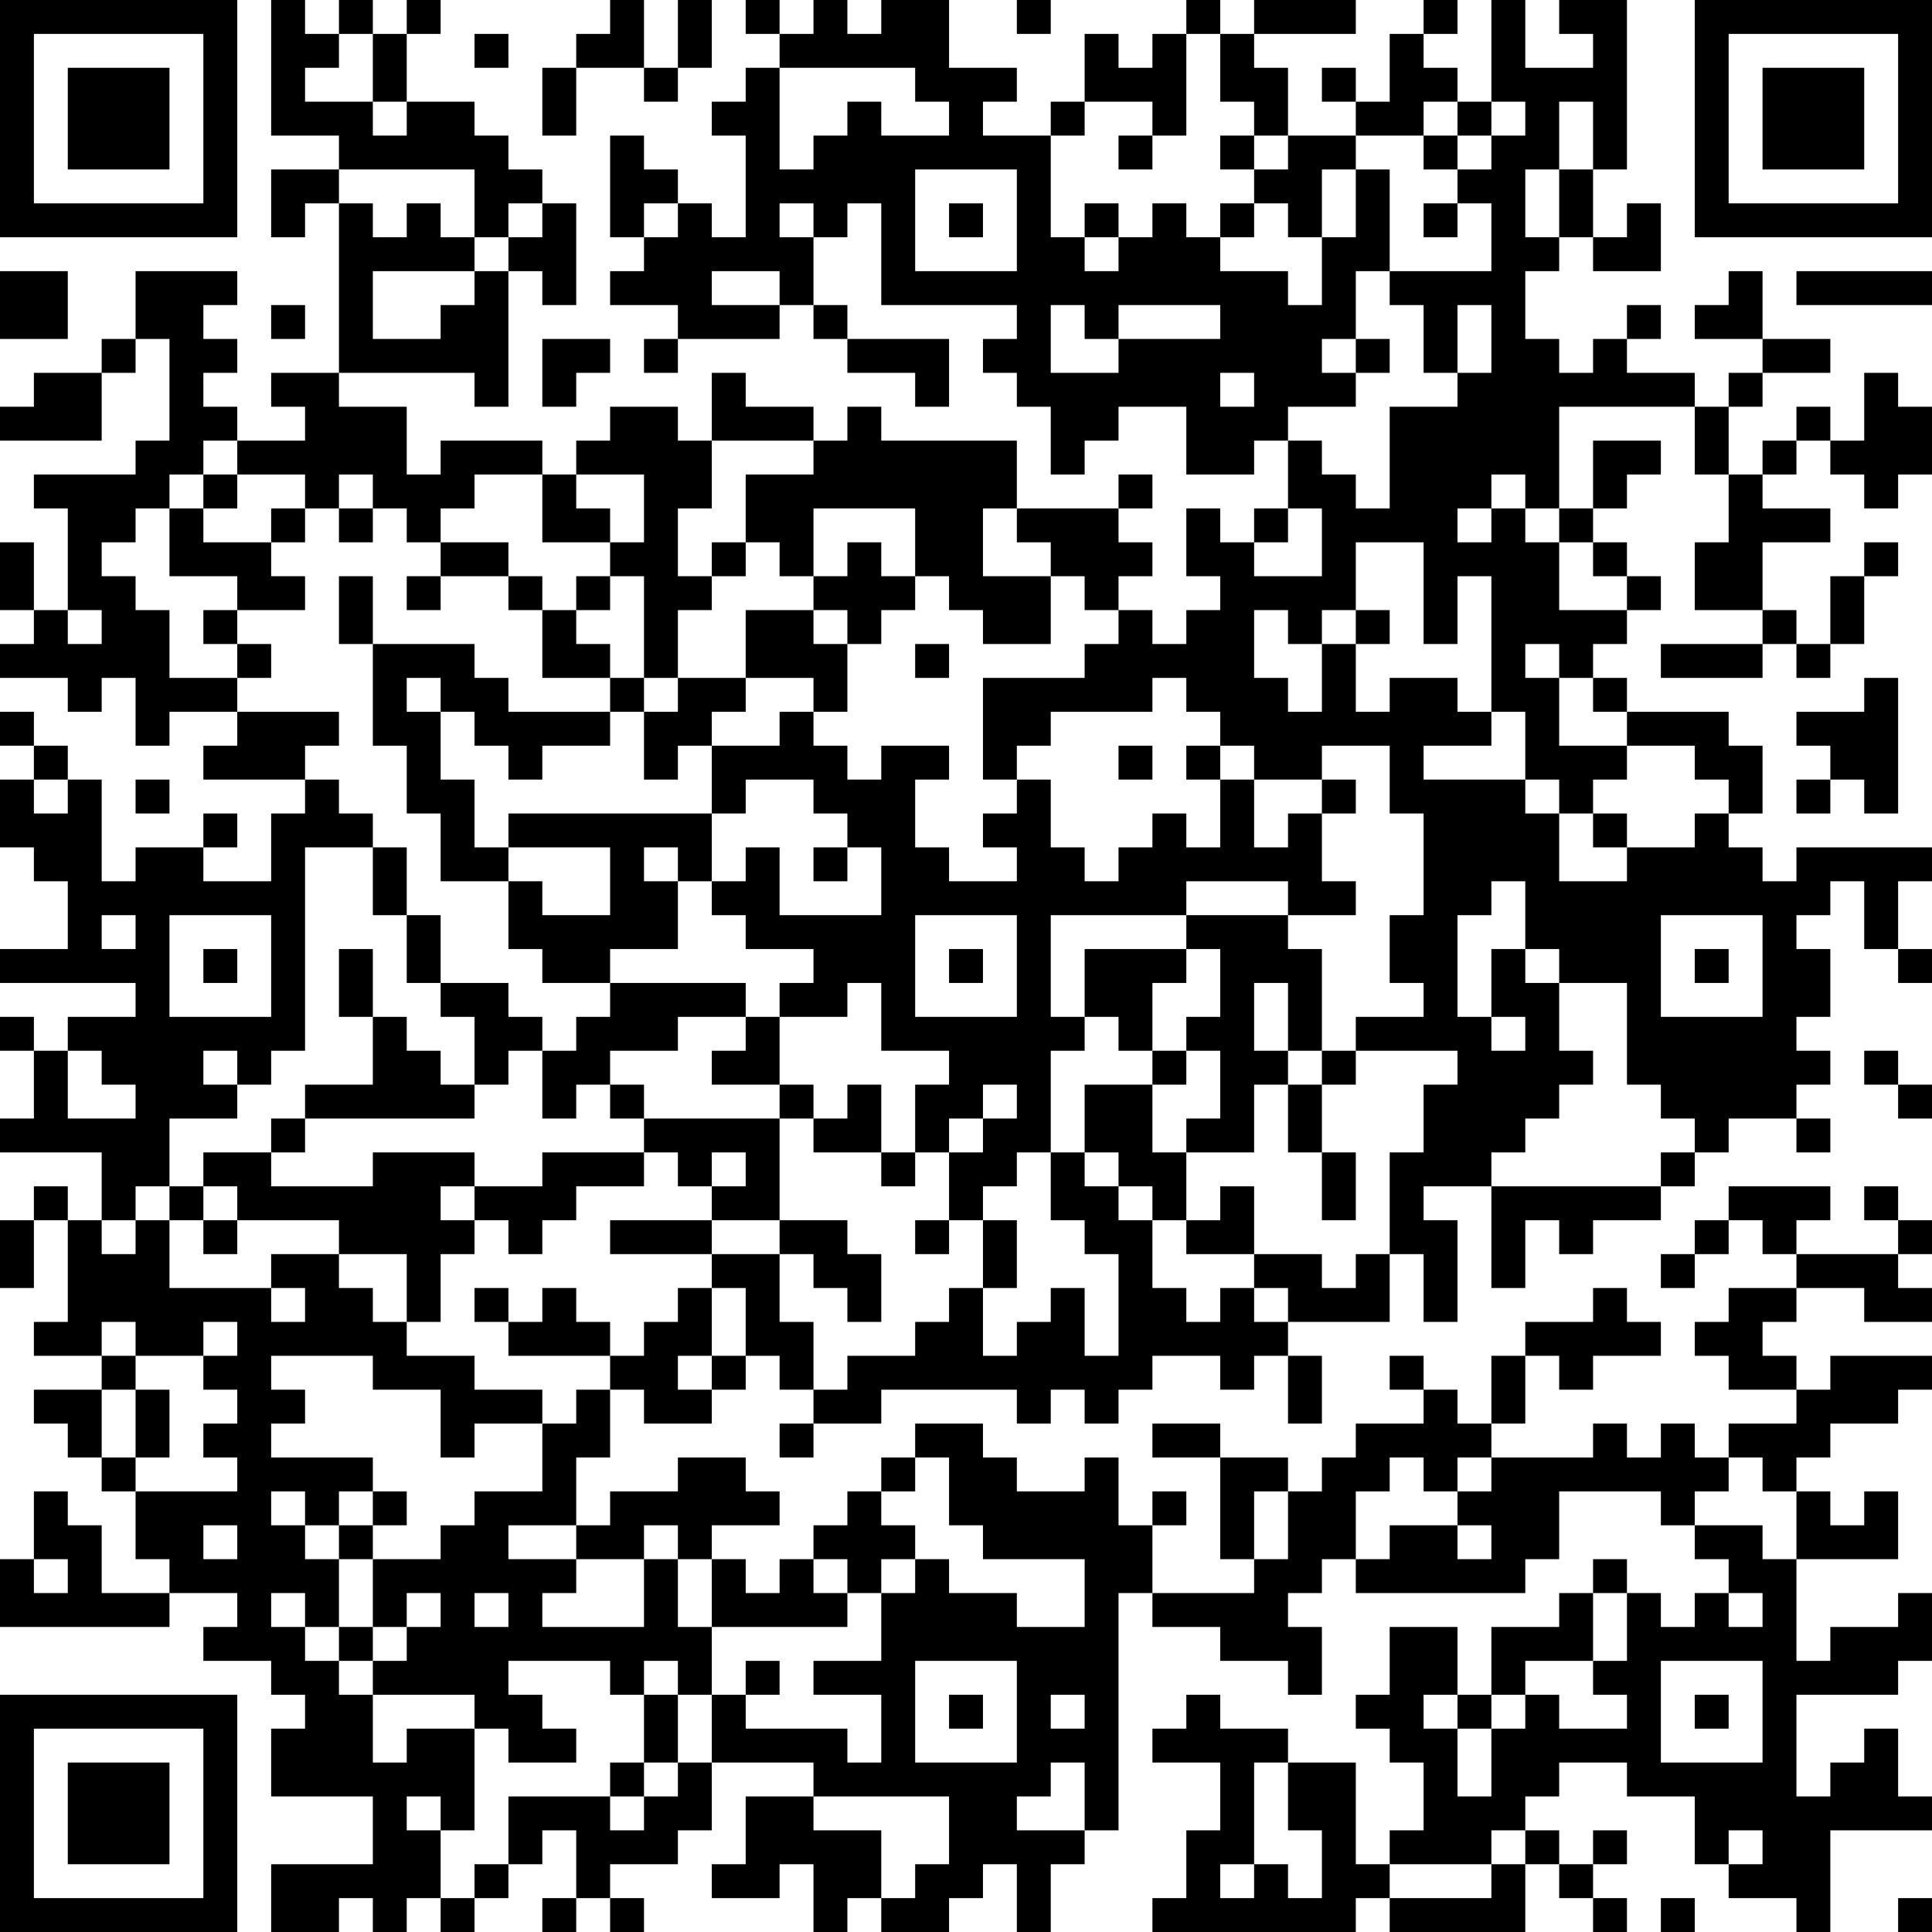<?xml version="1.0" encoding="UTF-8"?>
<svg xmlns="http://www.w3.org/2000/svg" version="1.1" width="250" height="250" viewBox="0 0 250 250"><rect x="0" y="0" width="250" height="250" fill="#ffffff"/><g transform="scale(4.386)"><g transform="translate(0,0)"><path fill-rule="evenodd" d="M8 0L8 4L10 4L10 5L8 5L8 7L9 7L9 6L10 6L10 11L8 11L8 12L9 12L9 13L7 13L7 12L6 12L6 11L7 11L7 10L6 10L6 9L7 9L7 8L4 8L4 10L3 10L3 11L1 11L1 12L0 12L0 13L3 13L3 11L4 11L4 10L5 10L5 13L4 13L4 14L1 14L1 15L2 15L2 18L1 18L1 16L0 16L0 18L1 18L1 19L0 19L0 20L2 20L2 21L3 21L3 20L4 20L4 22L5 22L5 21L7 21L7 22L6 22L6 23L9 23L9 24L8 24L8 26L6 26L6 25L7 25L7 24L6 24L6 25L4 25L4 26L3 26L3 23L2 23L2 22L1 22L1 21L0 21L0 22L1 22L1 23L0 23L0 25L1 25L1 26L2 26L2 28L0 28L0 29L4 29L4 30L2 30L2 31L1 31L1 30L0 30L0 31L1 31L1 33L0 33L0 34L3 34L3 36L2 36L2 35L1 35L1 36L0 36L0 38L1 38L1 36L2 36L2 39L1 39L1 40L3 40L3 41L1 41L1 42L2 42L2 43L3 43L3 44L4 44L4 46L5 46L5 47L3 47L3 45L2 45L2 44L1 44L1 46L0 46L0 48L5 48L5 47L7 47L7 48L6 48L6 49L8 49L8 50L9 50L9 51L8 51L8 53L11 53L11 55L8 55L8 57L10 57L10 56L11 56L11 57L12 57L12 56L13 56L13 57L14 57L14 56L15 56L15 55L16 55L16 54L17 54L17 56L16 56L16 57L17 57L17 56L18 56L18 57L19 57L19 56L18 56L18 55L20 55L20 54L21 54L21 52L24 52L24 53L22 53L22 55L21 55L21 56L23 56L23 55L24 55L24 57L25 57L25 56L26 56L26 57L28 57L28 56L29 56L29 55L30 55L30 57L31 57L31 55L32 55L32 54L33 54L33 47L34 47L34 48L36 48L36 49L38 49L38 50L39 50L39 48L38 48L38 47L39 47L39 46L40 46L40 47L45 47L45 46L46 46L46 44L49 44L49 45L50 45L50 46L51 46L51 47L50 47L50 48L49 48L49 47L48 47L48 46L47 46L47 47L46 47L46 48L44 48L44 50L43 50L43 48L41 48L41 50L40 50L40 51L41 51L41 52L42 52L42 54L41 54L41 55L40 55L40 52L38 52L38 51L36 51L36 50L35 50L35 51L34 51L34 52L36 52L36 54L35 54L35 56L34 56L34 57L40 57L40 56L41 56L41 57L45 57L45 55L46 55L46 56L47 56L47 57L48 57L48 56L47 56L47 55L48 55L48 54L47 54L47 55L46 55L46 54L45 54L45 53L46 53L46 52L48 52L48 53L50 53L50 55L51 55L51 56L53 56L53 57L54 57L54 54L57 54L57 53L56 53L56 51L55 51L55 52L54 52L54 53L53 53L53 50L56 50L56 49L57 49L57 47L56 47L56 48L54 48L54 49L53 49L53 46L56 46L56 44L55 44L55 45L54 45L54 44L53 44L53 43L54 43L54 42L56 42L56 41L57 41L57 40L54 40L54 41L53 41L53 40L52 40L52 39L53 39L53 38L55 38L55 39L57 39L57 38L56 38L56 37L57 37L57 36L56 36L56 35L55 35L55 36L56 36L56 37L53 37L53 36L54 36L54 35L51 35L51 36L50 36L50 37L49 37L49 38L50 38L50 37L51 37L51 36L52 36L52 37L53 37L53 38L51 38L51 39L50 39L50 40L51 40L51 41L53 41L53 42L51 42L51 43L50 43L50 42L49 42L49 43L48 43L48 42L47 42L47 43L44 43L44 42L45 42L45 40L46 40L46 41L47 41L47 40L49 40L49 39L48 39L48 38L47 38L47 39L45 39L45 40L44 40L44 42L43 42L43 41L42 41L42 40L41 40L41 41L42 41L42 42L40 42L40 43L39 43L39 44L38 44L38 43L36 43L36 42L34 42L34 43L36 43L36 46L37 46L37 47L34 47L34 45L35 45L35 44L34 44L34 45L33 45L33 43L32 43L32 44L30 44L30 43L29 43L29 42L27 42L27 43L26 43L26 44L25 44L25 45L24 45L24 46L23 46L23 47L22 47L22 46L21 46L21 45L23 45L23 44L22 44L22 43L20 43L20 44L18 44L18 45L17 45L17 43L18 43L18 41L19 41L19 42L21 42L21 41L22 41L22 40L23 40L23 41L24 41L24 42L23 42L23 43L24 43L24 42L26 42L26 41L30 41L30 42L31 42L31 41L32 41L32 42L33 42L33 41L34 41L34 40L36 40L36 41L37 41L37 40L38 40L38 42L39 42L39 40L38 40L38 39L41 39L41 37L42 37L42 39L43 39L43 36L42 36L42 35L44 35L44 38L45 38L45 36L46 36L46 37L47 37L47 36L49 36L49 35L50 35L50 34L51 34L51 33L53 33L53 34L54 34L54 33L53 33L53 32L54 32L54 31L53 31L53 30L54 30L54 28L53 28L53 27L54 27L54 26L55 26L55 28L56 28L56 29L57 29L57 28L56 28L56 26L57 26L57 25L53 25L53 26L52 26L52 25L51 25L51 24L52 24L52 22L51 22L51 21L48 21L48 20L47 20L47 19L48 19L48 18L49 18L49 17L48 17L48 16L47 16L47 15L48 15L48 14L49 14L49 13L47 13L47 15L46 15L46 12L50 12L50 14L51 14L51 16L50 16L50 18L52 18L52 19L49 19L49 20L52 20L52 19L53 19L53 20L54 20L54 19L55 19L55 17L56 17L56 16L55 16L55 17L54 17L54 19L53 19L53 18L52 18L52 16L54 16L54 15L52 15L52 14L53 14L53 13L54 13L54 14L55 14L55 15L56 15L56 14L57 14L57 12L56 12L56 11L55 11L55 13L54 13L54 12L53 12L53 13L52 13L52 14L51 14L51 12L52 12L52 11L54 11L54 10L52 10L52 8L51 8L51 9L50 9L50 10L52 10L52 11L51 11L51 12L50 12L50 11L48 11L48 10L49 10L49 9L48 9L48 10L47 10L47 11L46 11L46 10L45 10L45 8L46 8L46 7L47 7L47 8L49 8L49 6L48 6L48 7L47 7L47 5L48 5L48 0L46 0L46 1L47 1L47 2L45 2L45 0L44 0L44 3L43 3L43 2L42 2L42 1L43 1L43 0L42 0L42 1L41 1L41 3L40 3L40 2L39 2L39 3L40 3L40 4L38 4L38 2L37 2L37 1L40 1L40 0L37 0L37 1L36 1L36 0L35 0L35 1L34 1L34 2L33 2L33 1L32 1L32 3L31 3L31 4L29 4L29 3L30 3L30 2L28 2L28 0L26 0L26 1L25 1L25 0L24 0L24 1L23 1L23 0L22 0L22 1L23 1L23 2L22 2L22 3L21 3L21 4L22 4L22 7L21 7L21 6L20 6L20 5L19 5L19 4L18 4L18 7L19 7L19 8L18 8L18 9L20 9L20 10L19 10L19 11L20 11L20 10L23 10L23 9L24 9L24 10L25 10L25 11L27 11L27 12L28 12L28 10L25 10L25 9L24 9L24 7L25 7L25 6L26 6L26 9L30 9L30 10L29 10L29 11L30 11L30 12L31 12L31 14L32 14L32 13L33 13L33 12L35 12L35 14L37 14L37 13L38 13L38 15L37 15L37 16L36 16L36 15L35 15L35 17L36 17L36 18L35 18L35 19L34 19L34 18L33 18L33 17L34 17L34 16L33 16L33 15L34 15L34 14L33 14L33 15L30 15L30 13L26 13L26 12L25 12L25 13L24 13L24 12L22 12L22 11L21 11L21 13L20 13L20 12L18 12L18 13L17 13L17 14L16 14L16 13L13 13L13 14L12 14L12 12L10 12L10 11L14 11L14 12L15 12L15 8L16 8L16 9L17 9L17 6L16 6L16 5L15 5L15 4L14 4L14 3L12 3L12 1L13 1L13 0L12 0L12 1L11 1L11 0L10 0L10 1L9 1L9 0ZM18 0L18 1L17 1L17 2L16 2L16 4L17 4L17 2L19 2L19 3L20 3L20 2L21 2L21 0L20 0L20 2L19 2L19 0ZM30 0L30 1L31 1L31 0ZM10 1L10 2L9 2L9 3L11 3L11 4L12 4L12 3L11 3L11 1ZM14 1L14 2L15 2L15 1ZM35 1L35 4L34 4L34 3L32 3L32 4L31 4L31 7L32 7L32 8L33 8L33 7L34 7L34 6L35 6L35 7L36 7L36 8L38 8L38 9L39 9L39 7L40 7L40 5L41 5L41 8L40 8L40 10L39 10L39 11L40 11L40 12L38 12L38 13L39 13L39 14L40 14L40 15L41 15L41 12L43 12L43 11L44 11L44 9L43 9L43 11L42 11L42 9L41 9L41 8L44 8L44 6L43 6L43 5L44 5L44 4L45 4L45 3L44 3L44 4L43 4L43 3L42 3L42 4L40 4L40 5L39 5L39 7L38 7L38 6L37 6L37 5L38 5L38 4L37 4L37 3L36 3L36 1ZM23 2L23 5L24 5L24 4L25 4L25 3L26 3L26 4L28 4L28 3L27 3L27 2ZM46 3L46 5L45 5L45 7L46 7L46 5L47 5L47 3ZM33 4L33 5L34 5L34 4ZM36 4L36 5L37 5L37 4ZM42 4L42 5L43 5L43 4ZM10 5L10 6L11 6L11 7L12 7L12 6L13 6L13 7L14 7L14 8L11 8L11 10L13 10L13 9L14 9L14 8L15 8L15 7L16 7L16 6L15 6L15 7L14 7L14 5ZM27 5L27 8L30 8L30 5ZM19 6L19 7L20 7L20 6ZM23 6L23 7L24 7L24 6ZM28 6L28 7L29 7L29 6ZM32 6L32 7L33 7L33 6ZM36 6L36 7L37 7L37 6ZM42 6L42 7L43 7L43 6ZM0 8L0 10L2 10L2 8ZM21 8L21 9L23 9L23 8ZM53 8L53 9L57 9L57 8ZM8 9L8 10L9 10L9 9ZM31 9L31 11L33 11L33 10L36 10L36 9L33 9L33 10L32 10L32 9ZM16 10L16 12L17 12L17 11L18 11L18 10ZM40 10L40 11L41 11L41 10ZM36 11L36 12L37 12L37 11ZM6 13L6 14L5 14L5 15L4 15L4 16L3 16L3 17L4 17L4 18L5 18L5 20L7 20L7 21L10 21L10 22L9 22L9 23L10 23L10 24L11 24L11 25L9 25L9 31L8 31L8 32L7 32L7 31L6 31L6 32L7 32L7 33L5 33L5 35L4 35L4 36L3 36L3 37L4 37L4 36L5 36L5 38L8 38L8 39L9 39L9 38L8 38L8 37L10 37L10 38L11 38L11 39L12 39L12 40L14 40L14 41L16 41L16 42L14 42L14 43L13 43L13 41L11 41L11 40L8 40L8 41L9 41L9 42L8 42L8 43L11 43L11 44L10 44L10 45L9 45L9 44L8 44L8 45L9 45L9 46L10 46L10 48L9 48L9 47L8 47L8 48L9 48L9 49L10 49L10 50L11 50L11 52L12 52L12 51L14 51L14 54L13 54L13 53L12 53L12 54L13 54L13 56L14 56L14 55L15 55L15 53L18 53L18 54L19 54L19 53L20 53L20 52L21 52L21 50L22 50L22 51L25 51L25 52L26 52L26 50L24 50L24 49L26 49L26 47L27 47L27 46L28 46L28 47L30 47L30 48L32 48L32 46L29 46L29 45L28 45L28 43L27 43L27 44L26 44L26 45L27 45L27 46L26 46L26 47L25 47L25 46L24 46L24 47L25 47L25 48L21 48L21 46L20 46L20 45L19 45L19 46L17 46L17 45L15 45L15 46L17 46L17 47L16 47L16 48L19 48L19 46L20 46L20 48L21 48L21 50L20 50L20 49L19 49L19 50L18 50L18 49L15 49L15 50L16 50L16 51L17 51L17 52L15 52L15 51L14 51L14 50L11 50L11 49L12 49L12 48L13 48L13 47L12 47L12 48L11 48L11 46L13 46L13 45L14 45L14 44L16 44L16 42L17 42L17 41L18 41L18 40L19 40L19 39L20 39L20 38L21 38L21 40L20 40L20 41L21 41L21 40L22 40L22 38L21 38L21 37L23 37L23 39L24 39L24 41L25 41L25 40L27 40L27 39L28 39L28 38L29 38L29 40L30 40L30 39L31 39L31 38L32 38L32 40L33 40L33 37L32 37L32 36L31 36L31 34L32 34L32 35L33 35L33 36L34 36L34 38L35 38L35 39L36 39L36 38L37 38L37 39L38 39L38 38L37 38L37 37L39 37L39 38L40 38L40 37L41 37L41 34L42 34L42 32L43 32L43 31L40 31L40 30L42 30L42 29L41 29L41 27L42 27L42 24L41 24L41 22L39 22L39 23L37 23L37 22L36 22L36 21L35 21L35 20L34 20L34 21L31 21L31 22L30 22L30 23L29 23L29 20L32 20L32 19L33 19L33 18L32 18L32 17L31 17L31 16L30 16L30 15L29 15L29 17L31 17L31 19L29 19L29 18L28 18L28 17L27 17L27 15L24 15L24 17L23 17L23 16L22 16L22 14L24 14L24 13L21 13L21 15L20 15L20 17L21 17L21 18L20 18L20 20L19 20L19 17L18 17L18 16L19 16L19 14L17 14L17 15L18 15L18 16L16 16L16 14L14 14L14 15L13 15L13 16L12 16L12 15L11 15L11 14L10 14L10 15L9 15L9 14L7 14L7 13ZM6 14L6 15L5 15L5 17L7 17L7 18L6 18L6 19L7 19L7 20L8 20L8 19L7 19L7 18L9 18L9 17L8 17L8 16L9 16L9 15L8 15L8 16L6 16L6 15L7 15L7 14ZM44 14L44 15L43 15L43 16L44 16L44 15L45 15L45 16L46 16L46 18L48 18L48 17L47 17L47 16L46 16L46 15L45 15L45 14ZM10 15L10 16L11 16L11 15ZM38 15L38 16L37 16L37 17L39 17L39 15ZM13 16L13 17L12 17L12 18L13 18L13 17L15 17L15 18L16 18L16 20L18 20L18 21L15 21L15 20L14 20L14 19L11 19L11 17L10 17L10 19L11 19L11 22L12 22L12 24L13 24L13 26L15 26L15 28L16 28L16 29L18 29L18 30L17 30L17 31L16 31L16 30L15 30L15 29L13 29L13 27L12 27L12 25L11 25L11 27L12 27L12 29L13 29L13 30L14 30L14 32L13 32L13 31L12 31L12 30L11 30L11 28L10 28L10 30L11 30L11 32L9 32L9 33L8 33L8 34L6 34L6 35L5 35L5 36L6 36L6 37L7 37L7 36L10 36L10 37L12 37L12 39L13 39L13 37L14 37L14 36L15 36L15 37L16 37L16 36L17 36L17 35L19 35L19 34L20 34L20 35L21 35L21 36L18 36L18 37L21 37L21 36L23 36L23 37L24 37L24 38L25 38L25 39L26 39L26 37L25 37L25 36L23 36L23 33L24 33L24 34L26 34L26 35L27 35L27 34L28 34L28 36L27 36L27 37L28 37L28 36L29 36L29 38L30 38L30 36L29 36L29 35L30 35L30 34L31 34L31 31L32 31L32 30L33 30L33 31L34 31L34 32L32 32L32 34L33 34L33 35L34 35L34 36L35 36L35 37L37 37L37 35L36 35L36 36L35 36L35 34L37 34L37 32L38 32L38 34L39 34L39 36L40 36L40 34L39 34L39 32L40 32L40 31L39 31L39 28L38 28L38 27L40 27L40 26L39 26L39 24L40 24L40 23L39 23L39 24L38 24L38 25L37 25L37 23L36 23L36 22L35 22L35 23L36 23L36 25L35 25L35 24L34 24L34 25L33 25L33 26L32 26L32 25L31 25L31 23L30 23L30 24L29 24L29 25L30 25L30 26L28 26L28 25L27 25L27 23L28 23L28 22L26 22L26 23L25 23L25 22L24 22L24 21L25 21L25 19L26 19L26 18L27 18L27 17L26 17L26 16L25 16L25 17L24 17L24 18L22 18L22 20L20 20L20 21L19 21L19 20L18 20L18 19L17 19L17 18L18 18L18 17L17 17L17 18L16 18L16 17L15 17L15 16ZM21 16L21 17L22 17L22 16ZM40 16L40 18L39 18L39 19L38 19L38 18L37 18L37 20L38 20L38 21L39 21L39 19L40 19L40 21L41 21L41 20L43 20L43 21L44 21L44 22L42 22L42 23L45 23L45 24L46 24L46 26L48 26L48 25L50 25L50 24L51 24L51 23L50 23L50 22L48 22L48 21L47 21L47 20L46 20L46 19L45 19L45 20L46 20L46 22L48 22L48 23L47 23L47 24L46 24L46 23L45 23L45 21L44 21L44 17L43 17L43 19L42 19L42 16ZM2 18L2 19L3 19L3 18ZM24 18L24 19L25 19L25 18ZM40 18L40 19L41 19L41 18ZM27 19L27 20L28 20L28 19ZM12 20L12 21L13 21L13 23L14 23L14 25L15 25L15 26L16 26L16 27L18 27L18 25L15 25L15 24L21 24L21 26L20 26L20 25L19 25L19 26L20 26L20 28L18 28L18 29L22 29L22 30L20 30L20 31L18 31L18 32L17 32L17 33L16 33L16 31L15 31L15 32L14 32L14 33L9 33L9 34L8 34L8 35L11 35L11 34L14 34L14 35L13 35L13 36L14 36L14 35L16 35L16 34L19 34L19 33L23 33L23 32L24 32L24 33L25 33L25 32L26 32L26 34L27 34L27 32L28 32L28 31L26 31L26 29L25 29L25 30L23 30L23 29L24 29L24 28L22 28L22 27L21 27L21 26L22 26L22 25L23 25L23 27L26 27L26 25L25 25L25 24L24 24L24 23L22 23L22 24L21 24L21 22L23 22L23 21L24 21L24 20L22 20L22 21L21 21L21 22L20 22L20 23L19 23L19 21L18 21L18 22L16 22L16 23L15 23L15 22L14 22L14 21L13 21L13 20ZM55 20L55 21L53 21L53 22L54 22L54 23L53 23L53 24L54 24L54 23L55 23L55 24L56 24L56 20ZM33 22L33 23L34 23L34 22ZM1 23L1 24L2 24L2 23ZM4 23L4 24L5 24L5 23ZM47 24L47 25L48 25L48 24ZM24 25L24 26L25 26L25 25ZM35 26L35 27L31 27L31 30L32 30L32 28L35 28L35 29L34 29L34 31L35 31L35 32L34 32L34 34L35 34L35 33L36 33L36 31L35 31L35 30L36 30L36 28L35 28L35 27L38 27L38 26ZM44 26L44 27L43 27L43 30L44 30L44 31L45 31L45 30L44 30L44 28L45 28L45 29L46 29L46 31L47 31L47 32L46 32L46 33L45 33L45 34L44 34L44 35L49 35L49 34L50 34L50 33L49 33L49 32L48 32L48 29L46 29L46 28L45 28L45 26ZM3 27L3 28L4 28L4 27ZM5 27L5 30L8 30L8 27ZM27 27L27 30L30 30L30 27ZM49 27L49 30L52 30L52 27ZM6 28L6 29L7 29L7 28ZM28 28L28 29L29 29L29 28ZM50 28L50 29L51 29L51 28ZM37 29L37 31L38 31L38 32L39 32L39 31L38 31L38 29ZM22 30L22 31L21 31L21 32L23 32L23 30ZM2 31L2 33L4 33L4 32L3 32L3 31ZM55 31L55 32L56 32L56 33L57 33L57 32L56 32L56 31ZM18 32L18 33L19 33L19 32ZM29 32L29 33L28 33L28 34L29 34L29 33L30 33L30 32ZM21 34L21 35L22 35L22 34ZM6 35L6 36L7 36L7 35ZM14 38L14 39L15 39L15 40L18 40L18 39L17 39L17 38L16 38L16 39L15 39L15 38ZM3 39L3 40L4 40L4 41L3 41L3 43L4 43L4 44L7 44L7 43L6 43L6 42L7 42L7 41L6 41L6 40L7 40L7 39L6 39L6 40L4 40L4 39ZM4 41L4 43L5 43L5 41ZM41 43L41 44L40 44L40 46L41 46L41 45L43 45L43 46L44 46L44 45L43 45L43 44L44 44L44 43L43 43L43 44L42 44L42 43ZM51 43L51 44L50 44L50 45L52 45L52 46L53 46L53 44L52 44L52 43ZM11 44L11 45L10 45L10 46L11 46L11 45L12 45L12 44ZM37 44L37 46L38 46L38 44ZM6 45L6 46L7 46L7 45ZM1 46L1 47L2 47L2 46ZM14 47L14 48L15 48L15 47ZM47 47L47 49L45 49L45 50L44 50L44 51L43 51L43 50L42 50L42 51L43 51L43 53L44 53L44 51L45 51L45 50L46 50L46 51L48 51L48 50L47 50L47 49L48 49L48 47ZM51 47L51 48L52 48L52 47ZM10 48L10 49L11 49L11 48ZM22 49L22 50L23 50L23 49ZM27 49L27 52L30 52L30 49ZM49 49L49 52L52 52L52 49ZM19 50L19 52L18 52L18 53L19 53L19 52L20 52L20 50ZM28 50L28 51L29 51L29 50ZM31 50L31 51L32 51L32 50ZM50 50L50 51L51 51L51 50ZM31 52L31 53L30 53L30 54L32 54L32 52ZM37 52L37 55L36 55L36 56L37 56L37 55L38 55L38 56L39 56L39 54L38 54L38 52ZM24 53L24 54L26 54L26 56L27 56L27 55L28 55L28 53ZM44 54L44 55L41 55L41 56L44 56L44 55L45 55L45 54ZM51 54L51 55L52 55L52 54ZM49 56L49 57L50 57L50 56ZM56 56L56 57L57 57L57 56ZM0 0L0 7L7 7L7 0ZM1 1L1 6L6 6L6 1ZM2 2L2 5L5 5L5 2ZM50 0L50 7L57 7L57 0ZM51 1L51 6L56 6L56 1ZM52 2L52 5L55 5L55 2ZM0 50L0 57L7 57L7 50ZM1 51L1 56L6 56L6 51ZM2 52L2 55L5 55L5 52Z" fill="#000000"/></g></g></svg>
